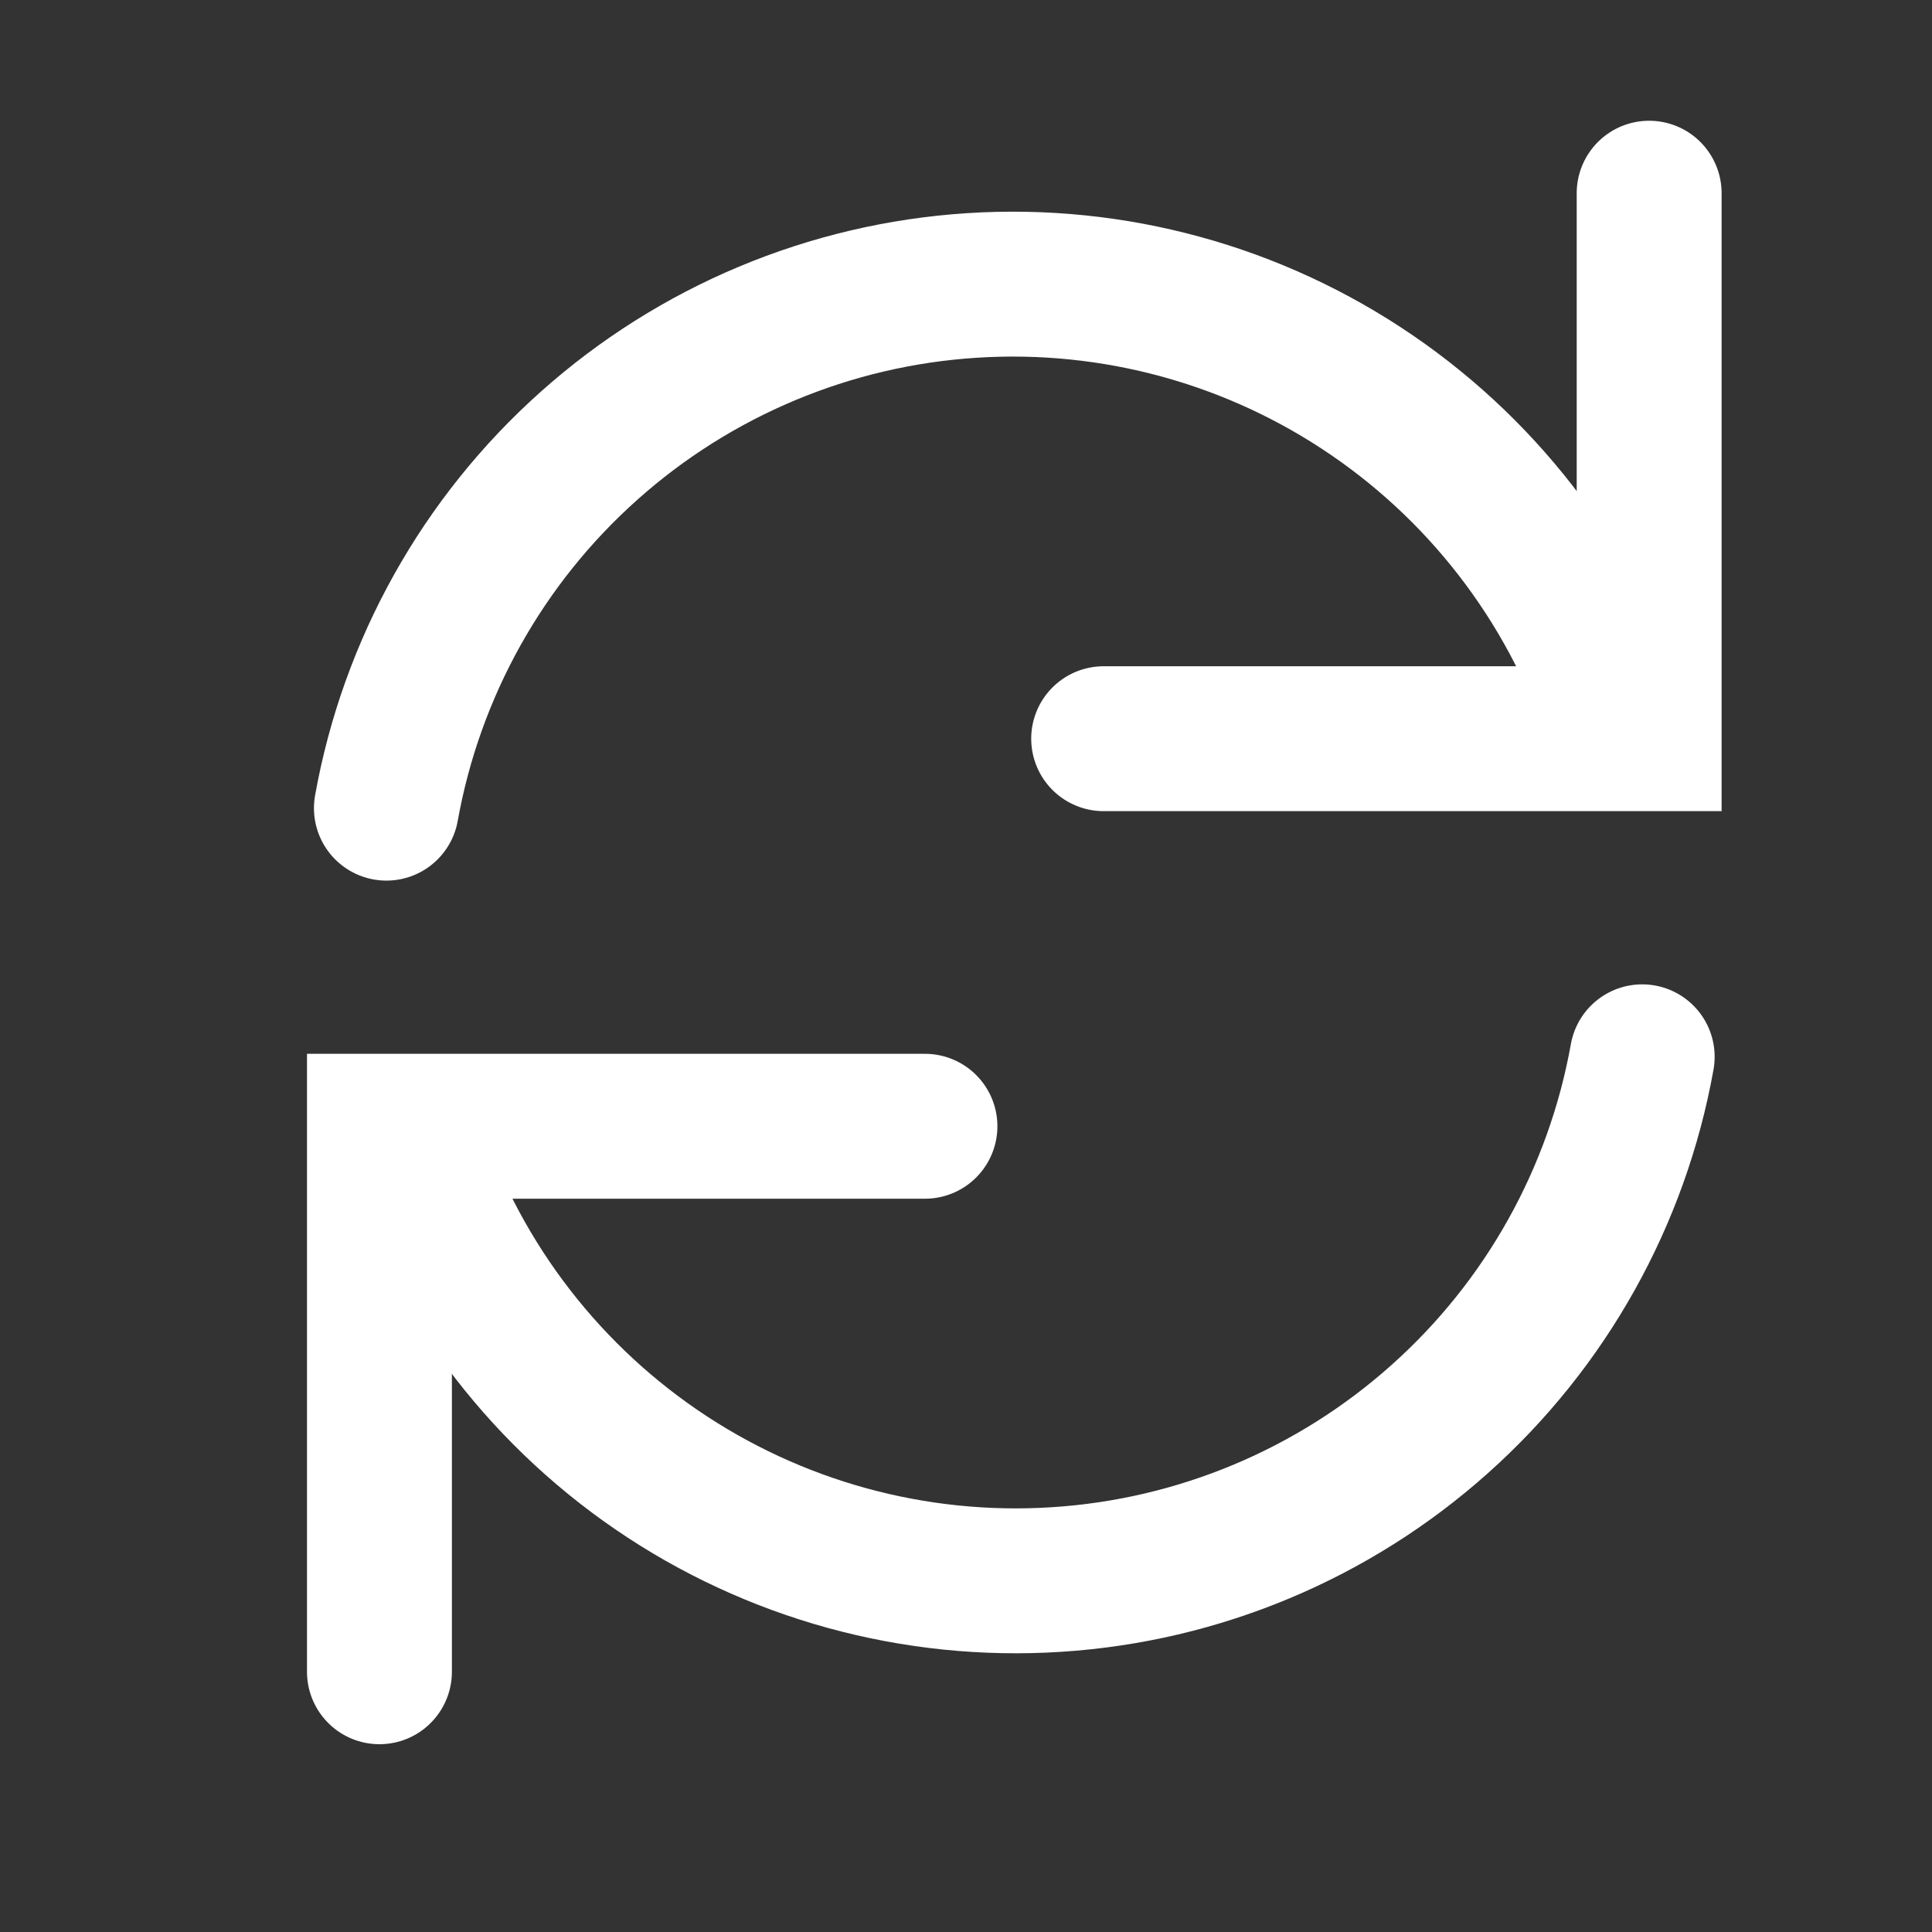 <svg width="20" height="20" viewBox="0 0 20 20" fill="none" xmlns="http://www.w3.org/2000/svg">
<rect x="0" y="0" width="20" height="20" fill="#333333" stroke="none"/>
<path d="M4 8.366C4.26 6.916 4.998 5.595 6.097 4.615C7.195 3.634 8.591 3.049 10.061 2.955C11.53 2.86 12.989 3.26 14.204 4.092C15.42 4.924 16.322 6.139 16.765 7.543" stroke="#FFF" stroke-width="1.5" stroke-linecap="round"/>
<path d="M11.425 7.647L17.072 7.647L17.072 2" stroke="#FFF" stroke-width="1.5" stroke-linecap="round"/>
<path d="M17 10.94C16.74 12.39 16.002 13.711 14.903 14.691C13.805 15.672 12.409 16.257 10.939 16.351C9.47 16.446 8.011 16.046 6.795 15.214C5.58 14.382 4.678 13.167 4.235 11.763" stroke="#FFF" stroke-width="1.5" stroke-linecap="round"/>
<path d="M9.575 11.659L3.928 11.659L3.928 17.306" stroke="#FFF" stroke-width="1.5" stroke-linecap="round"/>
</svg>

